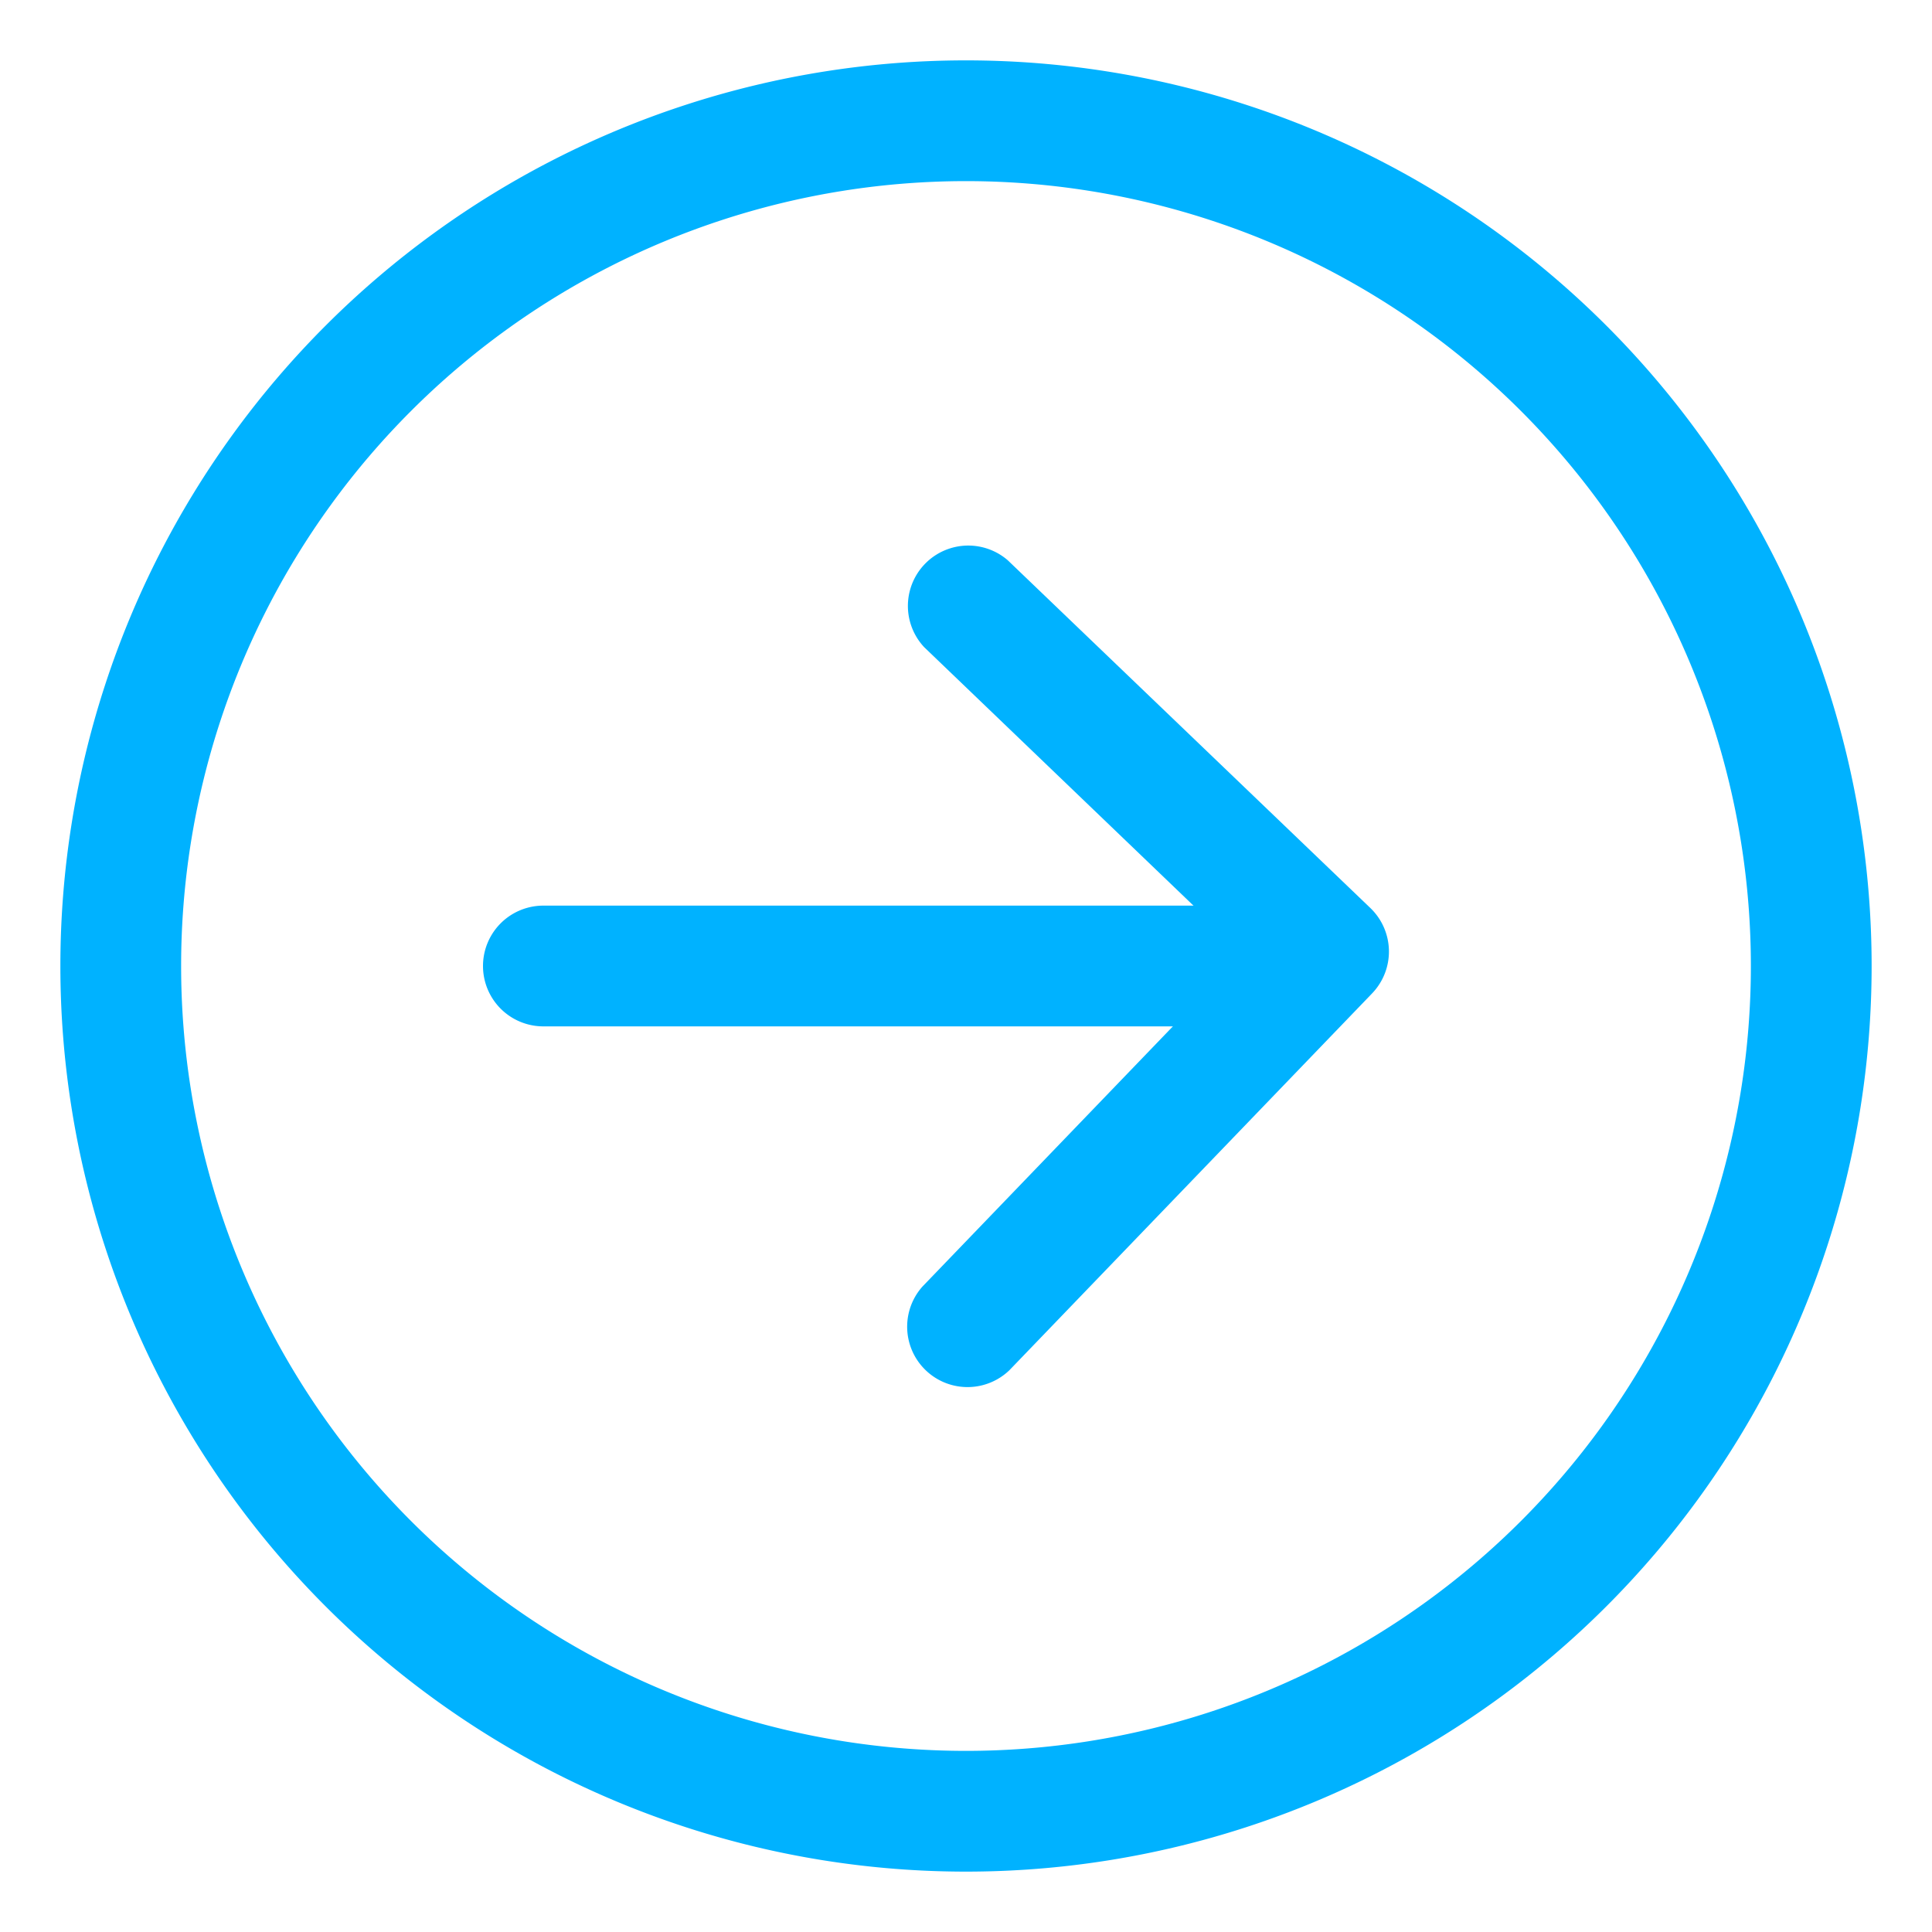 <?xml version="1.0" standalone="no"?><!DOCTYPE svg PUBLIC "-//W3C//DTD SVG 1.1//EN" "http://www.w3.org/Graphics/SVG/1.1/DTD/svg11.dtd"><svg t="1706611880282" class="icon" viewBox="0 0 1024 1024" version="1.1" xmlns="http://www.w3.org/2000/svg" p-id="25789" xmlns:xlink="http://www.w3.org/1999/xlink" width="200" height="200"><path d="M992 512a480 480 0 1 0-960 0 480 480 0 0 0 960 0z m-896 0a416 416 0 1 1 832 0 416 416 0 0 1-832 0z" fill="#00b2ff" p-id="25790"></path><path d="M672 544a32 32 0 1 0 0-64h-384a32 32 0 0 0 0 64h384z" fill="#00b2ff" p-id="25791"></path><path d="M682.048 527.488l-0.896-45.312-192.192 199.68a32 32 0 0 0 46.08 44.352l192.192-199.68a32 32 0 0 0-0.896-45.248L534.144 296.96a32 32 0 0 0-44.288 46.08l192.192 184.448z" fill="#00b2ff" p-id="25792"></path></svg>